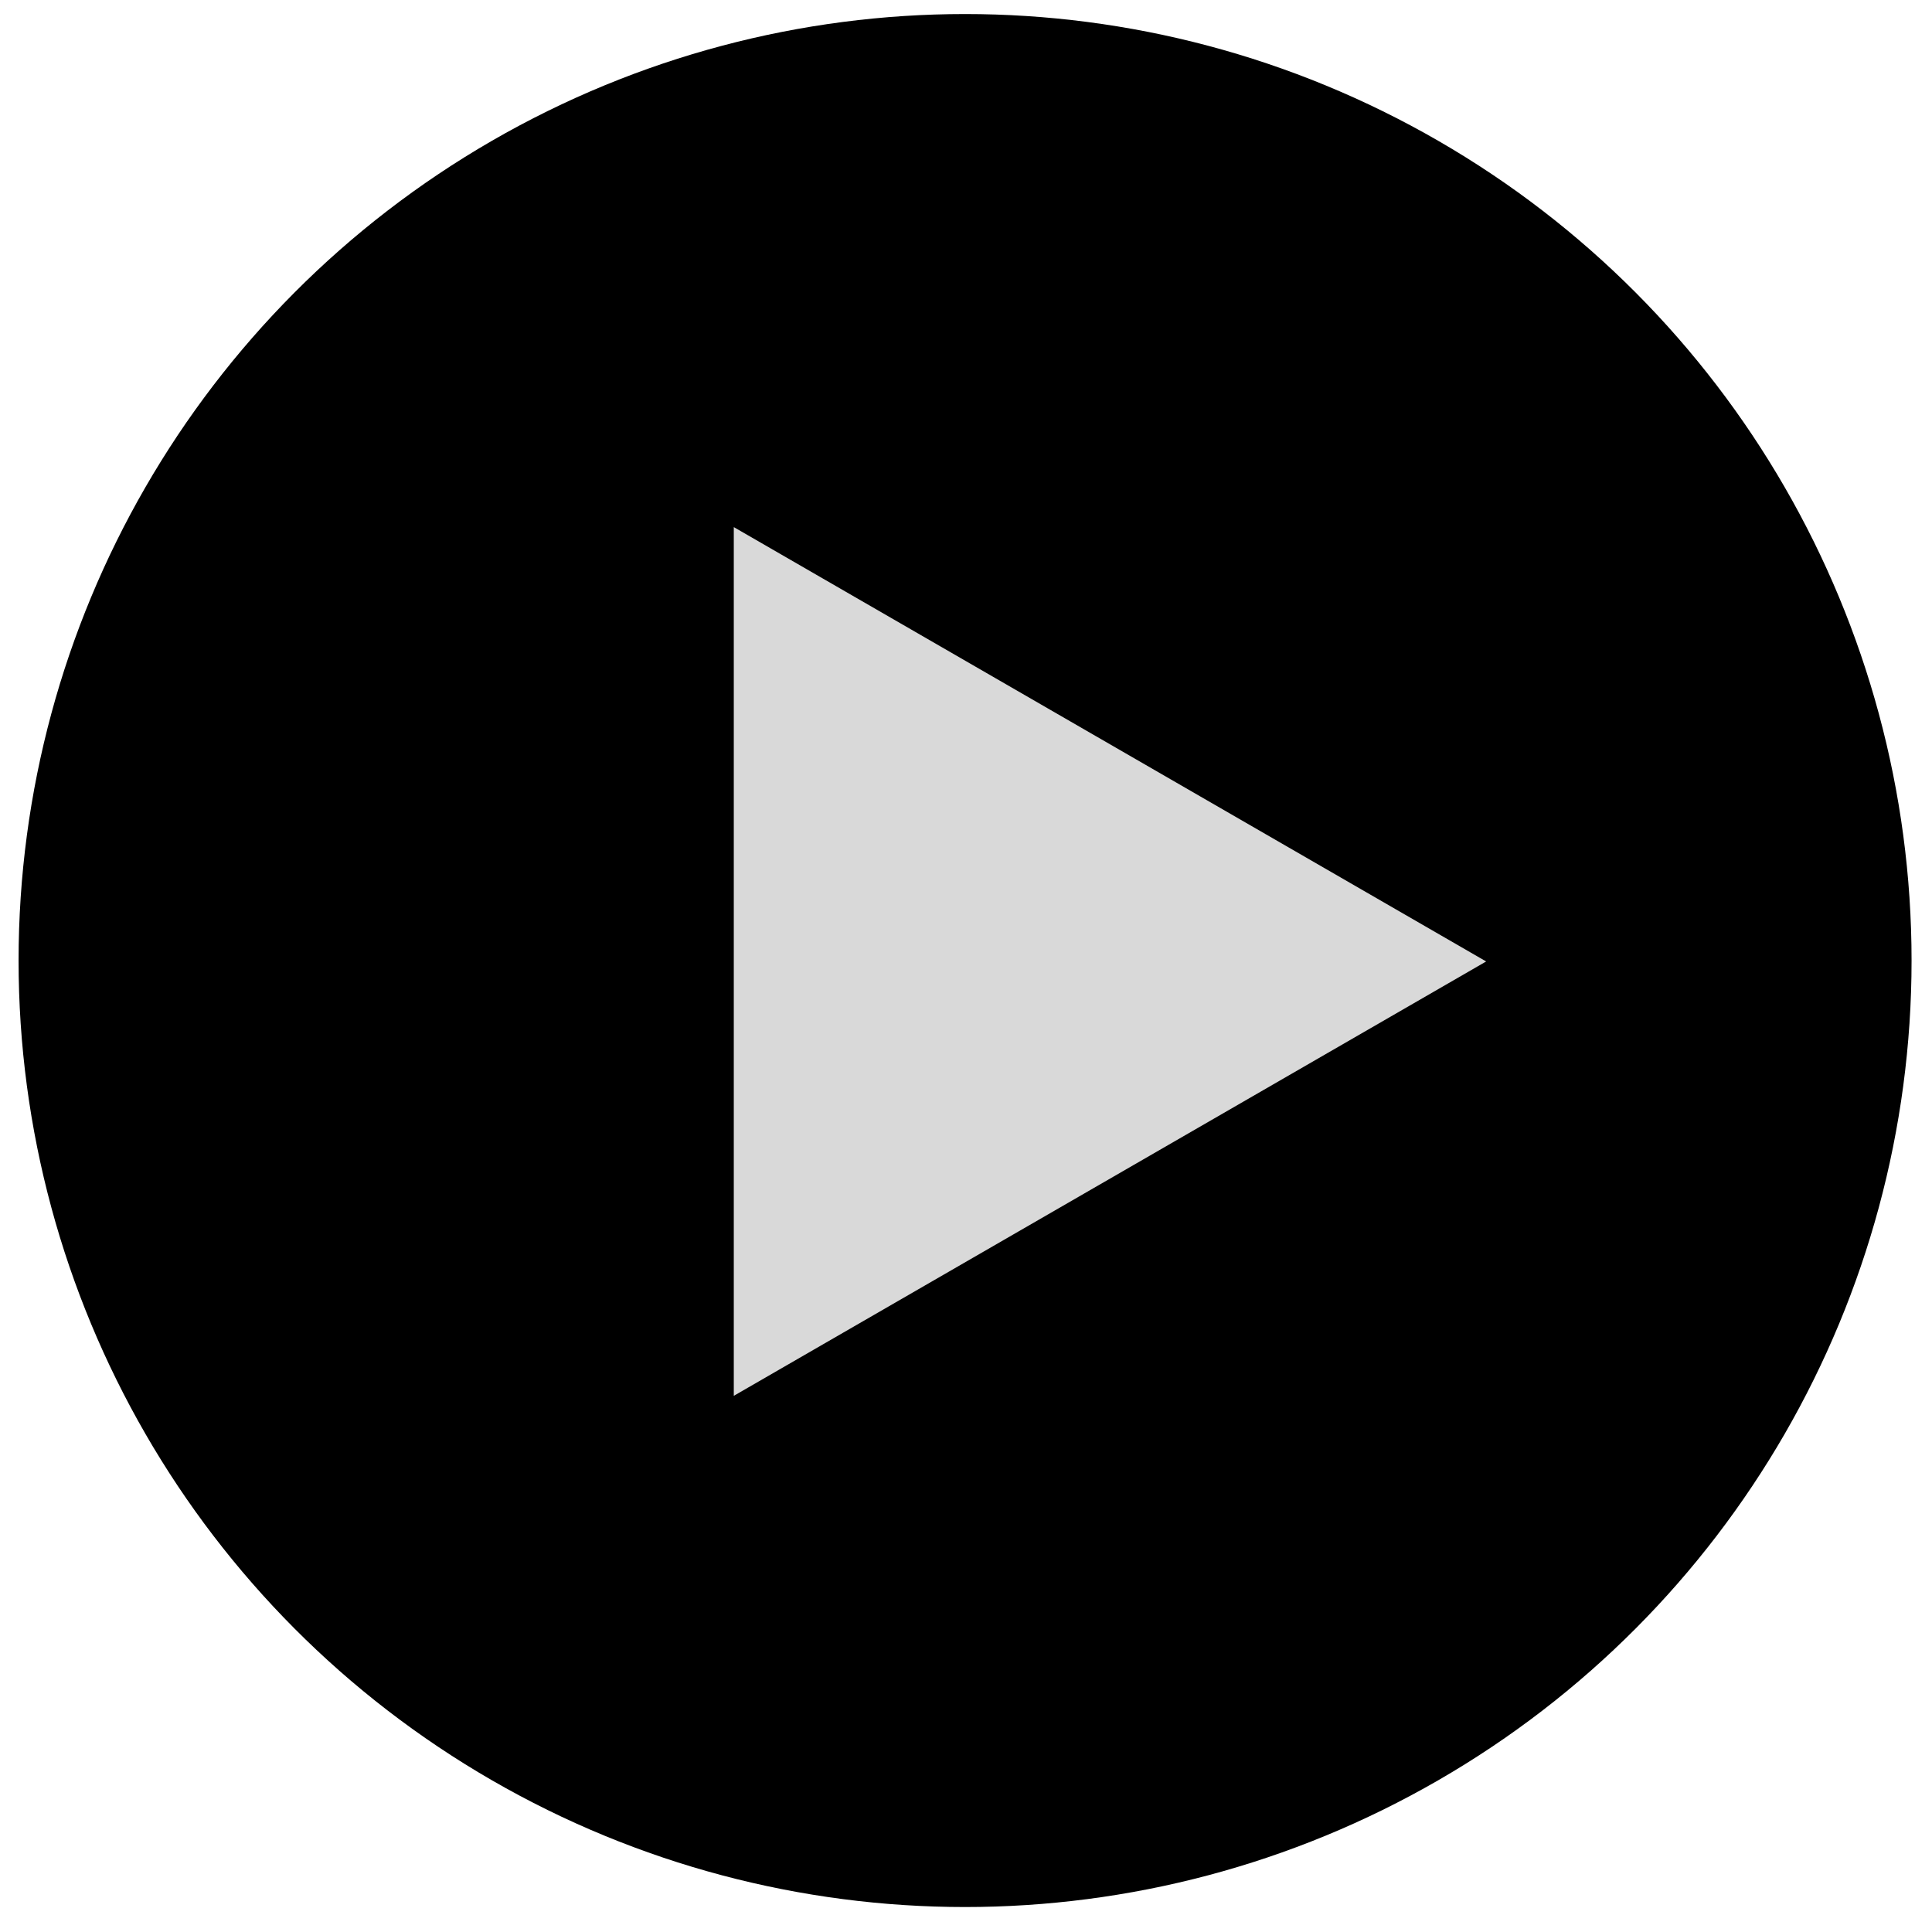 <svg width="52" height="52" viewBox="0 0 52 52" fill="none" xmlns="http://www.w3.org/2000/svg">
<circle cx="25.975" cy="25.853" r="25.475" fill="black"/>
<path d="M40 25.878L19.75 37.569L19.75 14.187L40 25.878Z" fill="#D9D9D9"/>
</svg>
